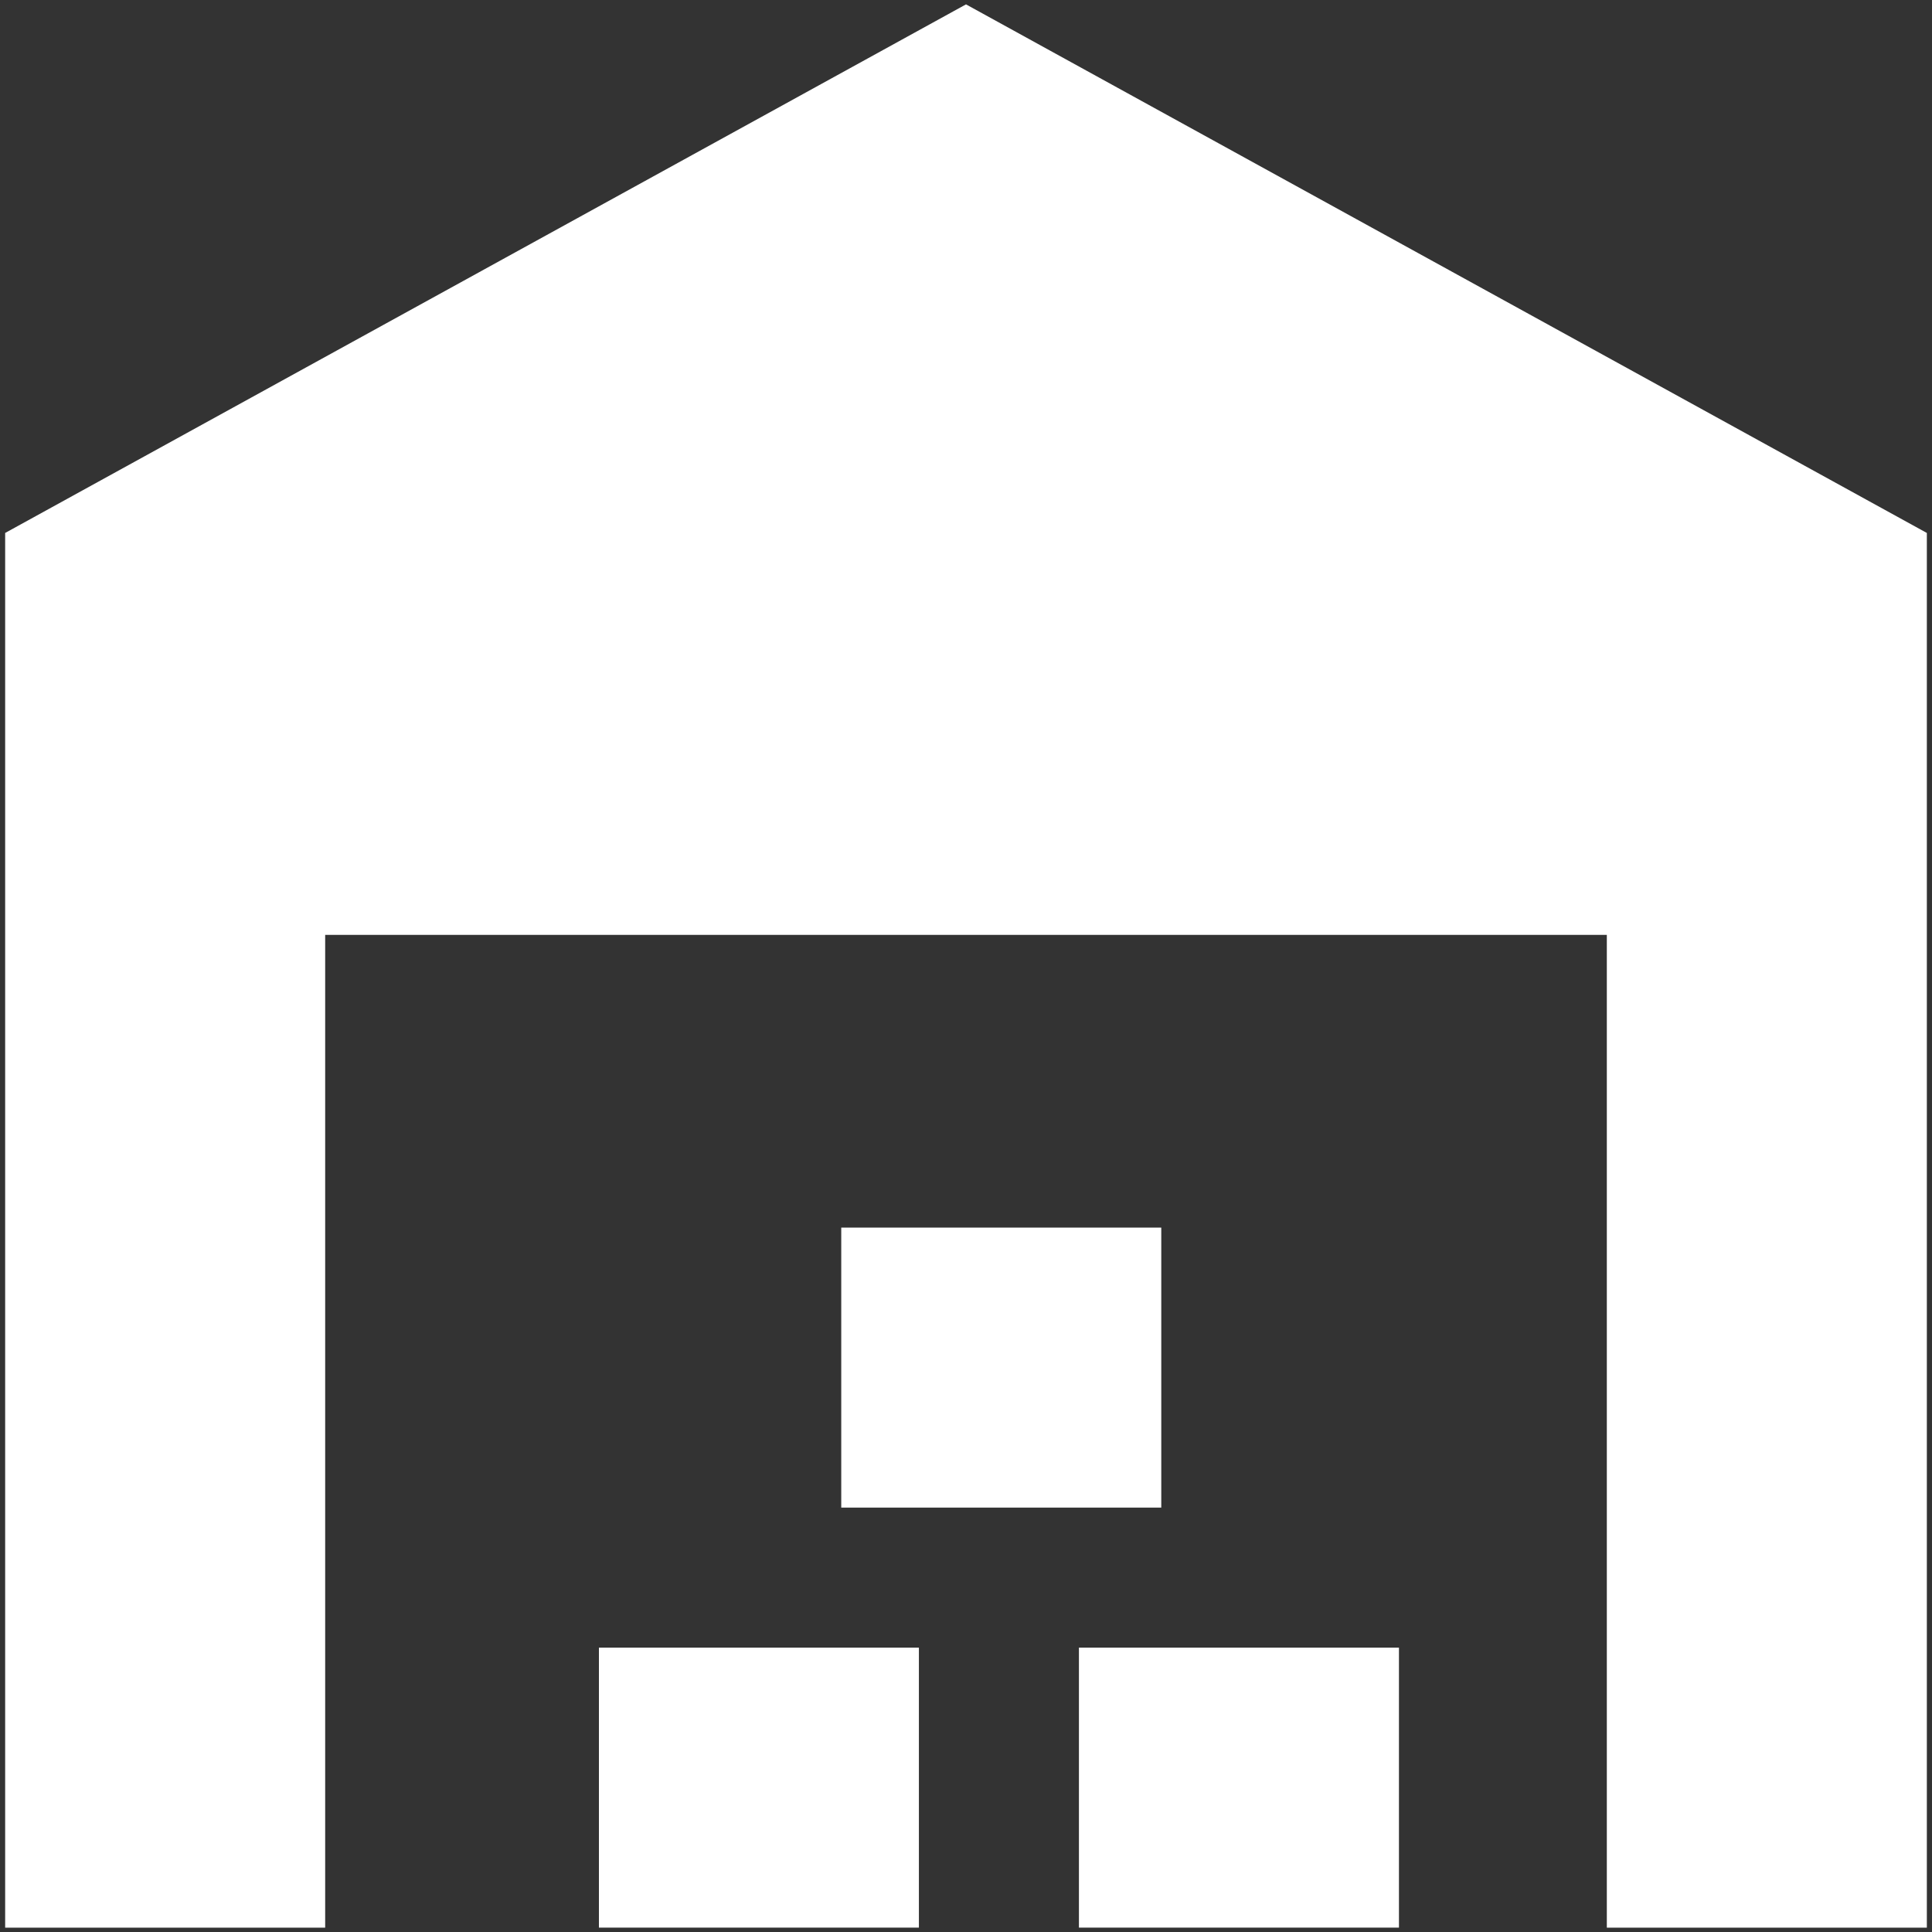 <svg width="42" height="42" viewBox="0 0 42 42" fill="none" xmlns="http://www.w3.org/2000/svg">
<rect x="0" y="0" width="42" height="42" fill="#333333" stroke="none"/>
<g clip-path="url(#clip0_3_6)">
<path d="M21 0.095L0.112 11.586V41.906H7.069V20.324H34.931V41.906H41.888V11.586L21 0.095Z" fill="white"/>
<path d="M13.02 35.818H19.976V41.905H13.02V35.818Z" fill="white"/>
<path d="M23.455 35.818H30.412V41.905H23.455V35.818Z" fill="white"/>
<path d="M18.288 26.687H25.245V32.774H18.288V26.687Z" fill="white"/>
</g>
<defs>
<clipPath id="clip0_3_6">
<rect width="42" height="42" fill="white"/>
</clipPath>
</defs>
</svg>
